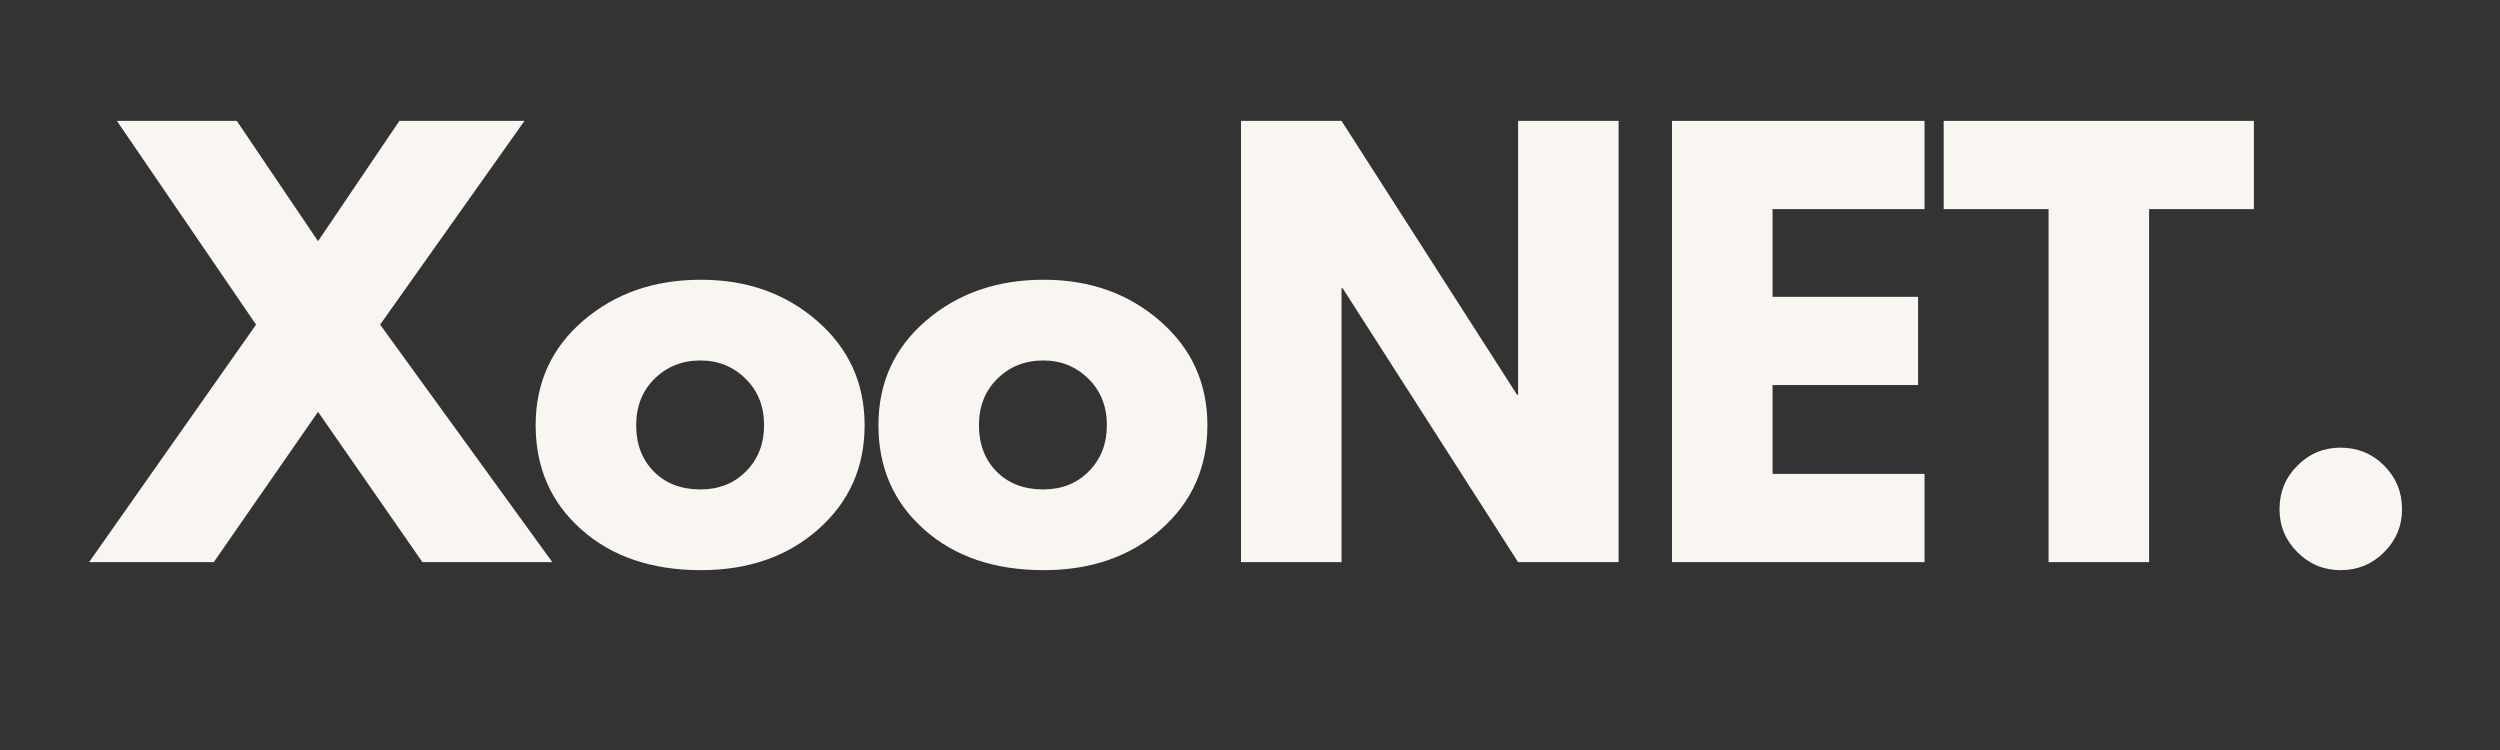 <svg xmlns="http://www.w3.org/2000/svg" xmlns:xlink="http://www.w3.org/1999/xlink" width="500" zoomAndPan="magnify" viewBox="0 0 375 112.5" height="150" preserveAspectRatio="xMidYMid meet" version="1.0"><rect x="0" y="0" width="375" height="112.5" fill="#333333" stroke="none"/><defs><g/></defs><g fill="#f9f6f2" fill-opacity="1"><g transform="translate(16.097, 84.32)"><g><path d="M 66.75 0 L 47.266 0 L 31.609 -22.547 L 15.969 0 L -2.734 0 L 22.312 -35.625 L 1.438 -66.188 L 19.422 -66.188 L 31.609 -48.141 L 43.812 -66.188 L 62.578 -66.188 L 40.922 -35.625 Z M 66.75 0 "/></g></g></g><g fill="#f9f6f2" fill-opacity="1"><g transform="translate(78.504, 84.32)"><g><path d="M 8.703 -4.891 C 4.129 -8.953 1.844 -14.164 1.844 -20.531 C 1.844 -26.906 4.223 -32.133 8.984 -36.219 C 13.742 -40.312 19.629 -42.359 26.641 -42.359 C 33.535 -42.359 39.348 -40.297 44.078 -36.172 C 48.816 -32.055 51.188 -26.844 51.188 -20.531 C 51.188 -14.227 48.875 -9.031 44.25 -4.938 C 39.625 -0.844 33.754 1.203 26.641 1.203 C 19.254 1.203 13.273 -0.828 8.703 -4.891 Z M 19.688 -27.516 C 17.844 -25.703 16.922 -23.375 16.922 -20.531 C 16.922 -17.695 17.801 -15.383 19.562 -13.594 C 21.332 -11.801 23.664 -10.906 26.562 -10.906 C 29.344 -10.906 31.629 -11.816 33.422 -13.641 C 35.211 -15.461 36.109 -17.766 36.109 -20.547 C 36.109 -23.379 35.18 -25.703 33.328 -27.516 C 31.484 -29.336 29.227 -30.25 26.562 -30.25 C 23.832 -30.25 21.539 -29.336 19.688 -27.516 Z M 19.688 -27.516 "/></g></g></g><g fill="#f9f6f2" fill-opacity="1"><g transform="translate(129.921, 84.32)"><g><path d="M 8.703 -4.891 C 4.129 -8.953 1.844 -14.164 1.844 -20.531 C 1.844 -26.906 4.223 -32.133 8.984 -36.219 C 13.742 -40.312 19.629 -42.359 26.641 -42.359 C 33.535 -42.359 39.348 -40.297 44.078 -36.172 C 48.816 -32.055 51.188 -26.844 51.188 -20.531 C 51.188 -14.227 48.875 -9.031 44.25 -4.938 C 39.625 -0.844 33.754 1.203 26.641 1.203 C 19.254 1.203 13.273 -0.828 8.703 -4.891 Z M 19.688 -27.516 C 17.844 -25.703 16.922 -23.375 16.922 -20.531 C 16.922 -17.695 17.801 -15.383 19.562 -13.594 C 21.332 -11.801 23.664 -10.906 26.562 -10.906 C 29.344 -10.906 31.629 -11.816 33.422 -13.641 C 35.211 -15.461 36.109 -17.766 36.109 -20.547 C 36.109 -23.379 35.18 -25.703 33.328 -27.516 C 31.484 -29.336 29.227 -30.25 26.562 -30.25 C 23.832 -30.25 21.539 -29.336 19.688 -27.516 Z M 19.688 -27.516 "/></g></g></g><g fill="#f9f6f2" fill-opacity="1"><g transform="translate(181.338, 84.32)"><g><path d="M 19.891 -41.078 L 19.891 0 L 4.812 0 L 4.812 -66.188 L 19.891 -66.188 L 46.219 -25.109 L 46.375 -25.109 L 46.375 -66.188 L 61.453 -66.188 L 61.453 0 L 46.375 0 L 20.062 -41.078 Z M 19.891 -41.078 "/></g></g></g><g fill="#f9f6f2" fill-opacity="1"><g transform="translate(245.991, 84.32)"><g><path d="M 42.688 -66.188 L 42.688 -52.953 L 19.891 -52.953 L 19.891 -39.797 L 41.719 -39.797 L 41.719 -26.562 L 19.891 -26.562 L 19.891 -13.234 L 42.688 -13.234 L 42.688 0 L 4.812 0 L 4.812 -66.188 Z M 42.688 -66.188 "/></g></g></g><g fill="#f9f6f2" fill-opacity="1"><g transform="translate(290.911, 84.32)"><g><path d="M 0.641 -52.953 L 0.641 -66.188 L 47.172 -66.188 L 47.172 -52.953 L 31.453 -52.953 L 31.453 0 L 16.375 0 L 16.375 -52.953 Z M 0.641 -52.953 "/></g></g></g><g fill="#f9f6f2" fill-opacity="1"><g transform="translate(337.115, 84.32)"><g><path d="M 13.953 -17.172 C 16.523 -17.172 18.707 -16.273 20.5 -14.484 C 22.289 -12.691 23.188 -10.508 23.188 -7.938 C 23.188 -5.426 22.289 -3.273 20.5 -1.484 C 18.707 0.305 16.523 1.203 13.953 1.203 C 11.441 1.203 9.289 0.305 7.5 -1.484 C 5.707 -3.273 4.812 -5.426 4.812 -7.938 C 4.812 -10.508 5.707 -12.691 7.5 -14.484 C 9.289 -16.273 11.441 -17.172 13.953 -17.172 Z M 13.953 -17.172 "/></g></g></g></svg>